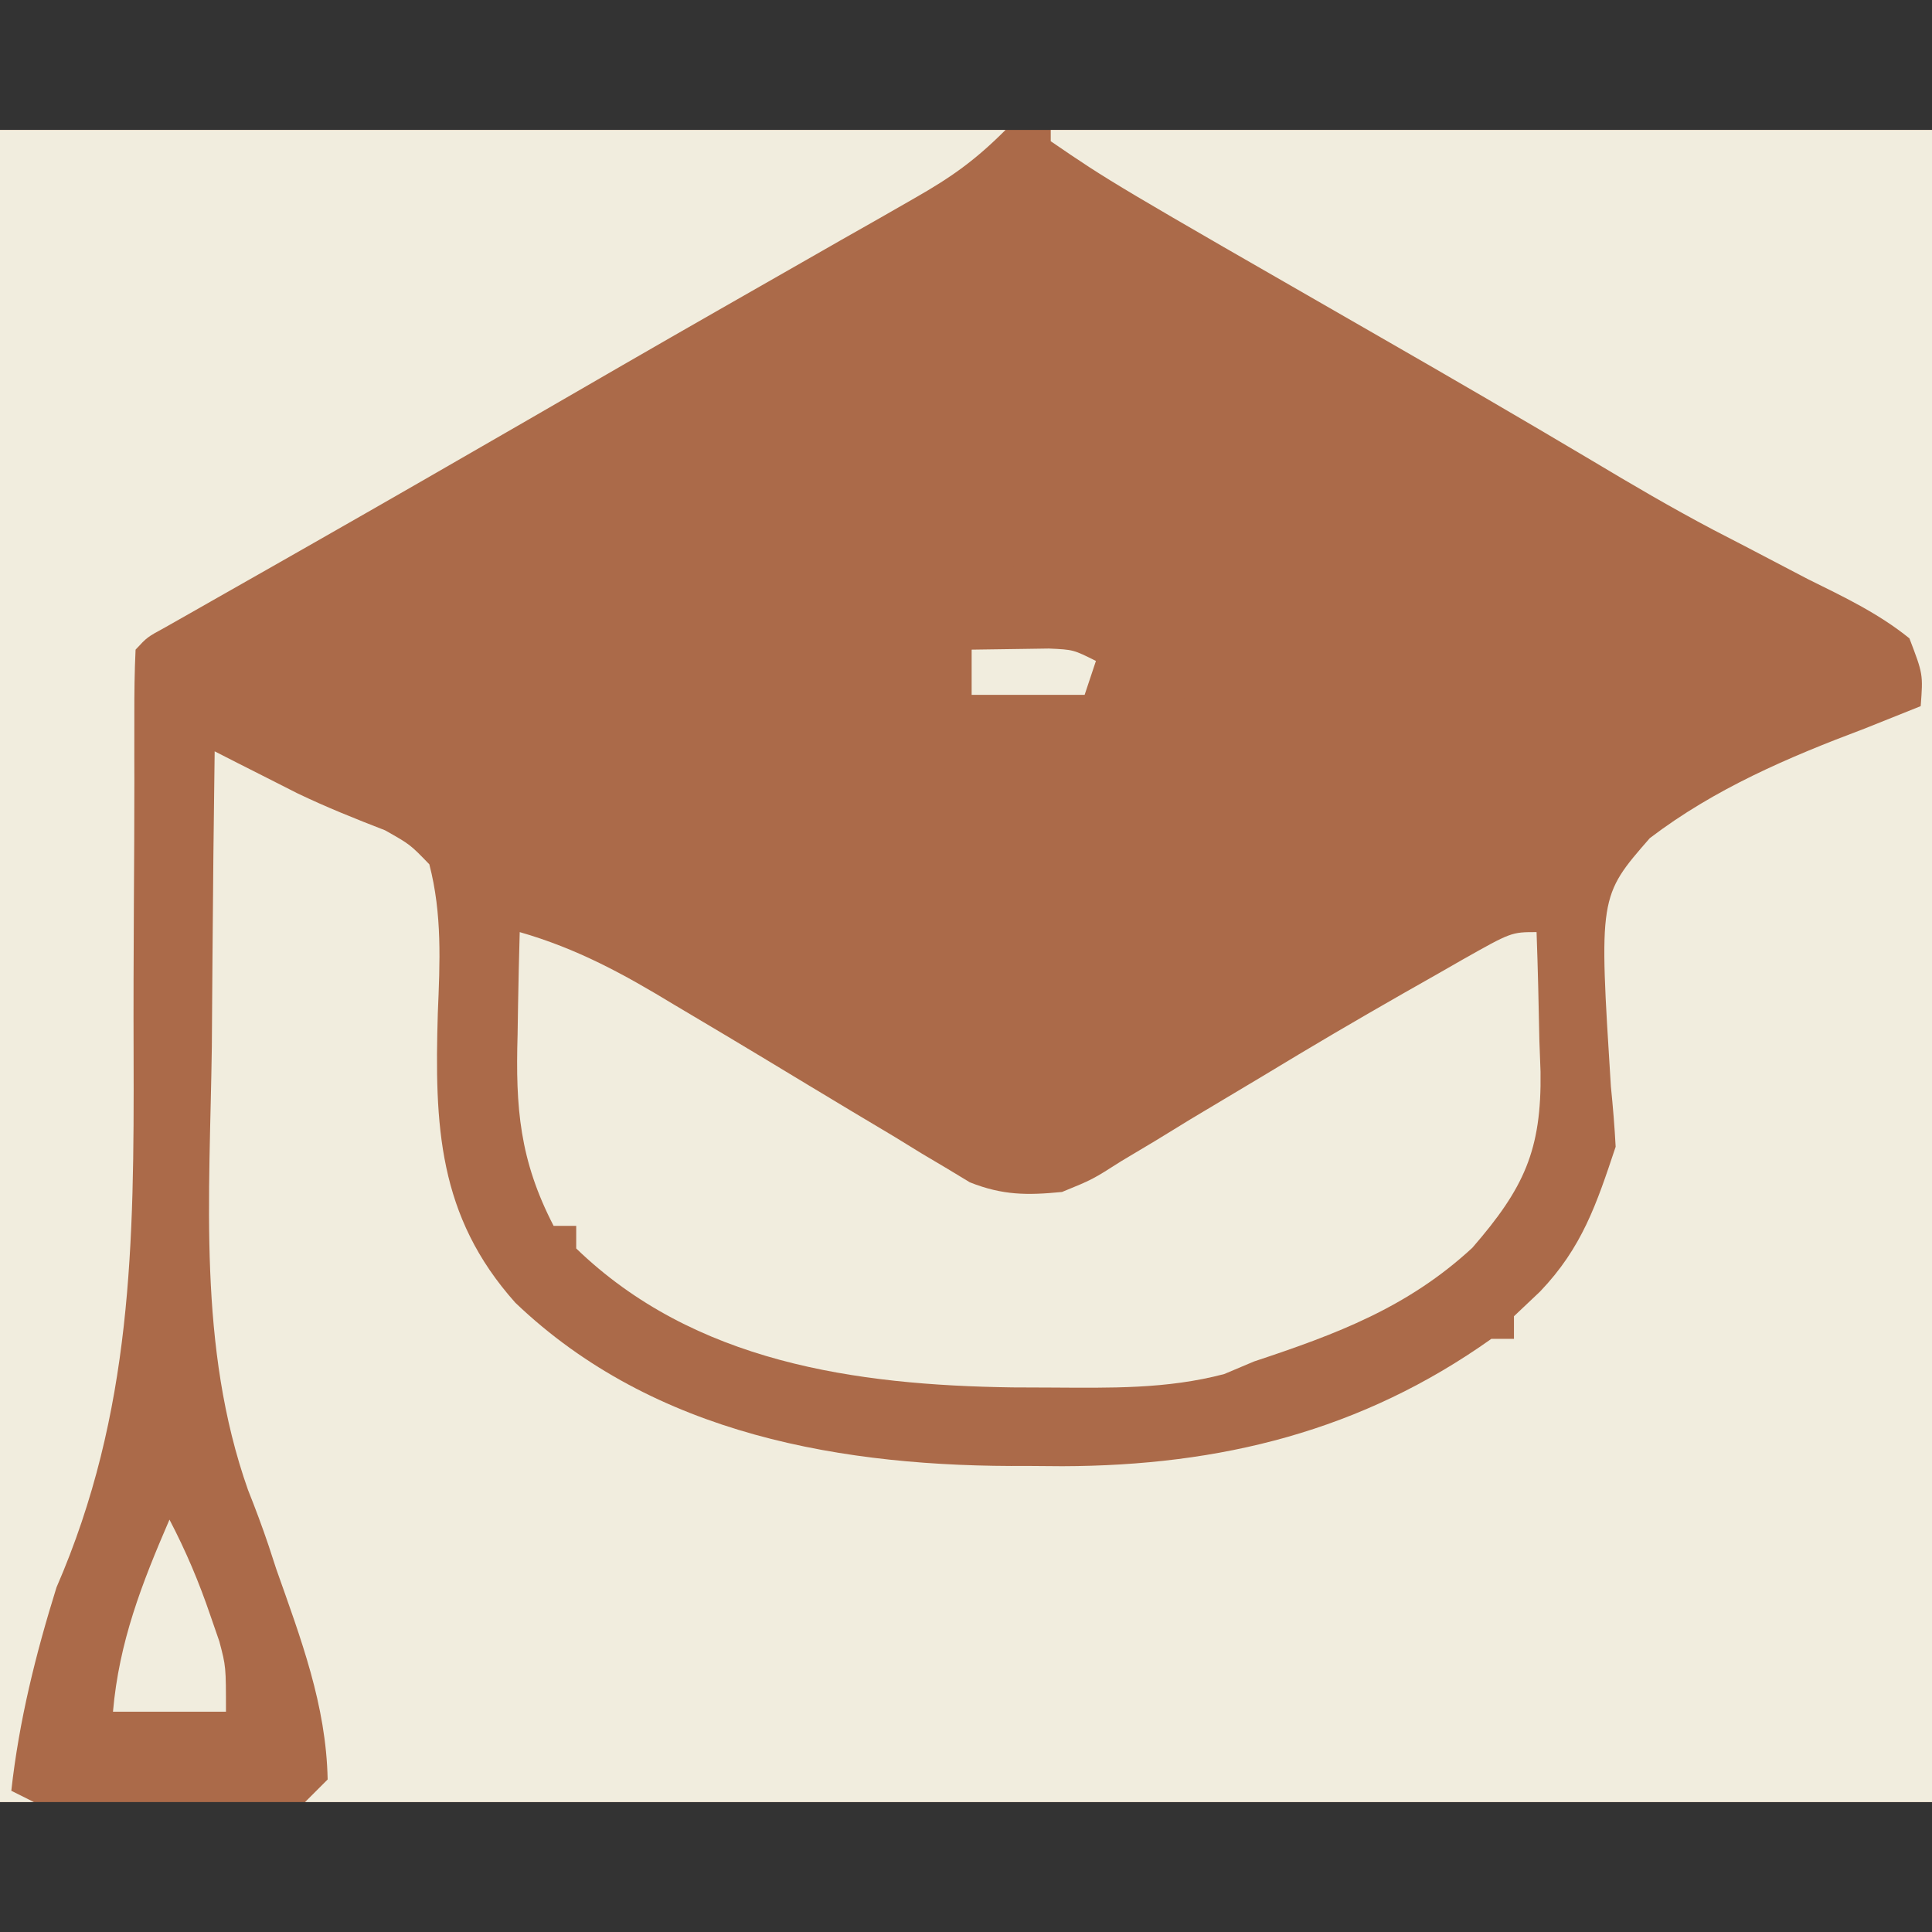 <svg id="SvgjsSvg1032" width="288" height="288" xmlns="http://www.w3.org/2000/svg" version="1.1" xmlns:xlink="http://www.w3.org/1999/xlink" xmlns:svgjs="http://svgjs.com/svgjs"><rect width="100%" height="100%" fill="#333333" stroke="none"/><defs id="SvgjsDefs1033"></defs><g id="SvgjsG1034"><svg xmlns="http://www.w3.org/2000/svg" viewBox="0 0 171 148" width="288" height="288"><path fill="#ab6a49" d="M0 0 C56.43 0 112.86 0 171 0 C171 48.84 171 97.68 171 148 C114.57 148 58.14 148 0 148 C0 99.16 0 50.32 0 0 Z " class="color131210 svgShape"></path><path fill="#f1edde" d="M0 0 C25.74 0 51.48 0 78 0 C78 48.84 78 97.68 78 148 C30.48 148 -17.04 148 -66 148 C-65.01 147.01 -65.01 147.01 -64 146 C-64.129 139.404 -66.37 133.544 -68.551 127.367 C-68.771 126.693 -68.991 126.019 -69.218 125.324 C-69.78 123.654 -70.398 122.003 -71.051 120.368 C-75.528 107.691 -74.433 94.382 -74.25 81.125 C-74.23 78.587 -74.212 76.049 -74.195 73.512 C-74.152 67.341 -74.085 61.17 -74 55 C-73.337 55.338 -72.674 55.676 -71.991 56.024 C-71.109 56.47 -70.226 56.916 -69.317 57.376 C-68.448 57.817 -67.579 58.258 -66.683 58.712 C-64.133 59.936 -61.558 60.967 -58.922 61.988 C-56.701 63.241 -56.701 63.241 -55 65 C-53.857 69.405 -54.061 73.665 -54.25 78.188 C-54.541 88.064 -54.255 96.122 -47.382 103.81 C-35.108 115.539 -18.277 118.376 -2 118.25 C-0.496 118.262 -0.496 118.262 1.039 118.273 C15.009 118.237 27.509 115.164 39 107 C39.66 107 40.32 107 41 107 C41 106.34 41 105.68 41 105 C42.145 103.917 42.145 103.917 43.312 102.812 C47.029 98.923 48.303 95.091 50 90 C49.907 88.217 49.759 86.437 49.578 84.66 C48.518 67.841 48.518 67.841 53.023 62.684 C58.766 58.31 65.279 55.526 72 53 C73.668 52.336 75.335 51.67 77 51 C77.212 48.17 77.212 48.17 76 45 C73.257 42.776 70.154 41.312 67 39.75 C65.147 38.783 63.296 37.815 61.445 36.844 C60.056 36.124 60.056 36.124 58.638 35.391 C54.977 33.461 51.424 31.376 47.875 29.25 C41.682 25.566 35.452 21.949 29.203 18.359 C5.298 4.625 5.298 4.625 0 1 C0 0.67 0 0.34 0 0 Z " transform="translate(93)" class="colorFDFDFD svgShape"></path><path fill="#ab6a49" d="M0 0 C1.668 0.86 3.309 1.772 4.922 2.73 C5.852 3.279 6.783 3.827 7.741 4.392 C8.734 4.985 9.727 5.577 10.75 6.188 C12.895 7.454 15.041 8.719 17.188 9.984 C18.301 10.642 19.415 11.301 20.562 11.979 C26.27 15.335 32.01 18.635 37.75 21.938 C40.821 23.705 43.892 25.474 46.959 27.25 C49.109 28.487 51.268 29.712 53.432 30.926 C55.082 31.862 55.082 31.862 56.766 32.816 C58.27 33.661 58.27 33.661 59.806 34.522 C60.53 35.01 61.254 35.497 62 36 C62 36.66 62 37.32 62 38 C61.429 38.32 60.858 38.641 60.27 38.971 C49.049 45.275 37.863 51.632 26.75 58.125 C25.758 58.701 24.766 59.278 23.745 59.872 C18.954 62.661 14.192 65.484 9.477 68.398 C8.613 68.923 7.75 69.447 6.86 69.988 C5.25 70.967 3.65 71.963 2.062 72.977 C0.991 73.623 0.991 73.623 -0.102 74.281 C-0.713 74.663 -1.325 75.046 -1.956 75.439 C-5.841 76.505 -9.13 74.451 -12.551 72.678 C-13.391 72.179 -14.232 71.679 -15.098 71.164 C-16.054 70.6 -17.01 70.036 -17.996 69.455 C-19.514 68.549 -19.514 68.549 -21.062 67.625 C-23.212 66.356 -25.361 65.088 -27.512 63.82 C-28.594 63.181 -29.676 62.542 -30.791 61.884 C-36.452 58.561 -42.161 55.322 -47.871 52.084 C-52.134 49.661 -56.379 47.211 -60.602 44.719 C-61.863 43.975 -61.863 43.975 -63.151 43.217 C-64.066 42.614 -64.066 42.614 -65 42 C-65 41.67 -65 41.34 -65 41 C-58.38 40.899 -51.76 40.829 -45.139 40.78 C-42.887 40.76 -40.635 40.733 -38.382 40.698 C-35.145 40.65 -31.909 40.627 -28.672 40.609 C-27.161 40.578 -27.161 40.578 -25.619 40.547 C-18.585 40.545 -18.585 40.545 -15.457 42.979 C-14.976 43.646 -14.495 44.313 -14 45 C-8.732 46.953 -2.331 46.784 2.875 44.75 C6.744 42.608 6.744 42.608 9 39 C8.871 35.833 8.605 33.807 6.688 31.25 C1.165 27.159 -4.329 27.403 -11 28 C-15.387 29.503 -15.387 29.503 -18 33 C-33.51 33 -49.02 33 -65 33 C-62.205 30.205 -59.97 28.691 -56.566 26.77 C-55.455 26.138 -54.344 25.507 -53.2 24.857 C-51.988 24.175 -50.775 23.494 -49.562 22.812 C-47.029 21.386 -44.497 19.957 -41.965 18.527 C-41.313 18.16 -40.662 17.793 -39.991 17.415 C-35.988 15.151 -32.019 12.839 -28.073 10.479 C-25.539 8.964 -22.997 7.463 -20.455 5.963 C-19.24 5.241 -18.029 4.511 -16.823 3.775 C-15.135 2.745 -13.431 1.743 -11.727 0.742 C-10.763 0.163 -9.8 -0.416 -8.807 -1.012 C-5.098 -2.317 -3.53 -1.606 0 0 Z " transform="translate(96 11)" class="colorFBFBFB svgShape"></path><path fill="#f1edde" d="M0 0 C29.37 0 58.74 0 89 0 C86.297 2.703 84.205 4.183 80.934 6.047 C79.904 6.637 78.874 7.227 77.813 7.835 C76.699 8.467 75.585 9.099 74.438 9.75 C73.27 10.417 72.102 11.085 70.935 11.753 C68.505 13.144 66.074 14.532 63.643 15.918 C57.978 19.152 52.334 22.422 46.688 25.688 C40.378 29.332 34.065 32.968 27.734 36.574 C26.755 37.132 25.776 37.69 24.767 38.265 C22.923 39.314 21.077 40.363 19.231 41.409 C18.421 41.87 17.612 42.33 16.777 42.805 C16.068 43.207 15.359 43.609 14.629 44.023 C13.022 44.897 13.022 44.897 12 46 C11.908 47.93 11.885 49.863 11.89 51.795 C11.889 53.038 11.889 54.281 11.888 55.562 C11.89 56.232 11.891 56.903 11.892 57.593 C11.896 61.167 11.87 64.741 11.85 68.314 C11.825 72.852 11.809 77.389 11.825 81.926 C11.873 98.514 11.723 113.53 5 129 C3.148 134.948 1.688 140.807 1 147 C1.66 147.33 2.32 147.66 3 148 C2.01 148 1.02 148 0 148 C0 99.16 0 50.32 0 0 Z " class="colorFCFCFC svgShape"></path><path fill="#f1edde" d="M0 0 C5.09 1.46 9.204 3.714 13.688 6.438 C15.187 7.33 16.687 8.222 18.188 9.113 C20.645 10.584 23.098 12.06 25.547 13.544 C28.087 15.083 30.637 16.604 33.188 18.125 C33.977 18.61 34.766 19.096 35.579 19.595 C36.33 20.041 37.081 20.486 37.855 20.945 C38.512 21.343 39.168 21.74 39.844 22.149 C42.752 23.297 44.893 23.304 48 23 C50.694 21.9 50.694 21.9 53.273 20.254 C54.256 19.668 55.239 19.081 56.251 18.477 C57.282 17.845 58.313 17.213 59.375 16.562 C61.52 15.279 63.666 13.997 65.812 12.715 C66.862 12.083 67.911 11.451 68.992 10.8 C73.087 8.349 77.219 5.971 81.375 3.625 C82.028 3.251 82.68 2.876 83.353 2.49 C87.763 0 87.763 0 90 0 C90.117 3.208 90.188 6.415 90.25 9.625 C90.284 10.529 90.317 11.432 90.352 12.363 C90.453 19.299 88.895 22.661 84.316 27.941 C78.605 33.221 72.311 35.578 65 38 C64.126 38.369 63.252 38.737 62.352 39.117 C57.255 40.46 52.248 40.339 47 40.312 C45.882 40.308 44.763 40.303 43.611 40.298 C29.742 40.101 15.442 38.094 5 28 C5 27.34 5 26.68 5 26 C4.34 26 3.68 26 3 26 C-0.01 20.178 -0.38 15.555 -0.188 9.062 C-0.174 8.188 -0.16 7.313 -0.146 6.412 C-0.111 4.274 -0.058 2.137 0 0 Z " transform="translate(46 71)" class="colorFAFAFA svgShape"></path><path fill="#f1edde" d="M0 0 C1.451 2.777 2.619 5.533 3.625 8.5 C3.885 9.253 4.146 10.006 4.414 10.781 C5 13 5 13 5 17 C1.7 17 -1.6 17 -5 17 C-4.462 10.818 -2.454 5.673 0 0 Z " transform="translate(15 123)" class="colorEDEDED svgShape"></path><path fill="#f1edde" d="M0 0 C1.458 -0.027 2.917 -0.046 4.375 -0.062 C5.187 -0.074 5.999 -0.086 6.836 -0.098 C9 0 9 0 11 1 C10.67 1.99 10.34 2.98 10 4 C6.7 4 3.4 4 0 4 C0 2.68 0 1.36 0 0 Z " transform="translate(86 46)" class="colorEDEDED svgShape"></path></svg></g></svg>